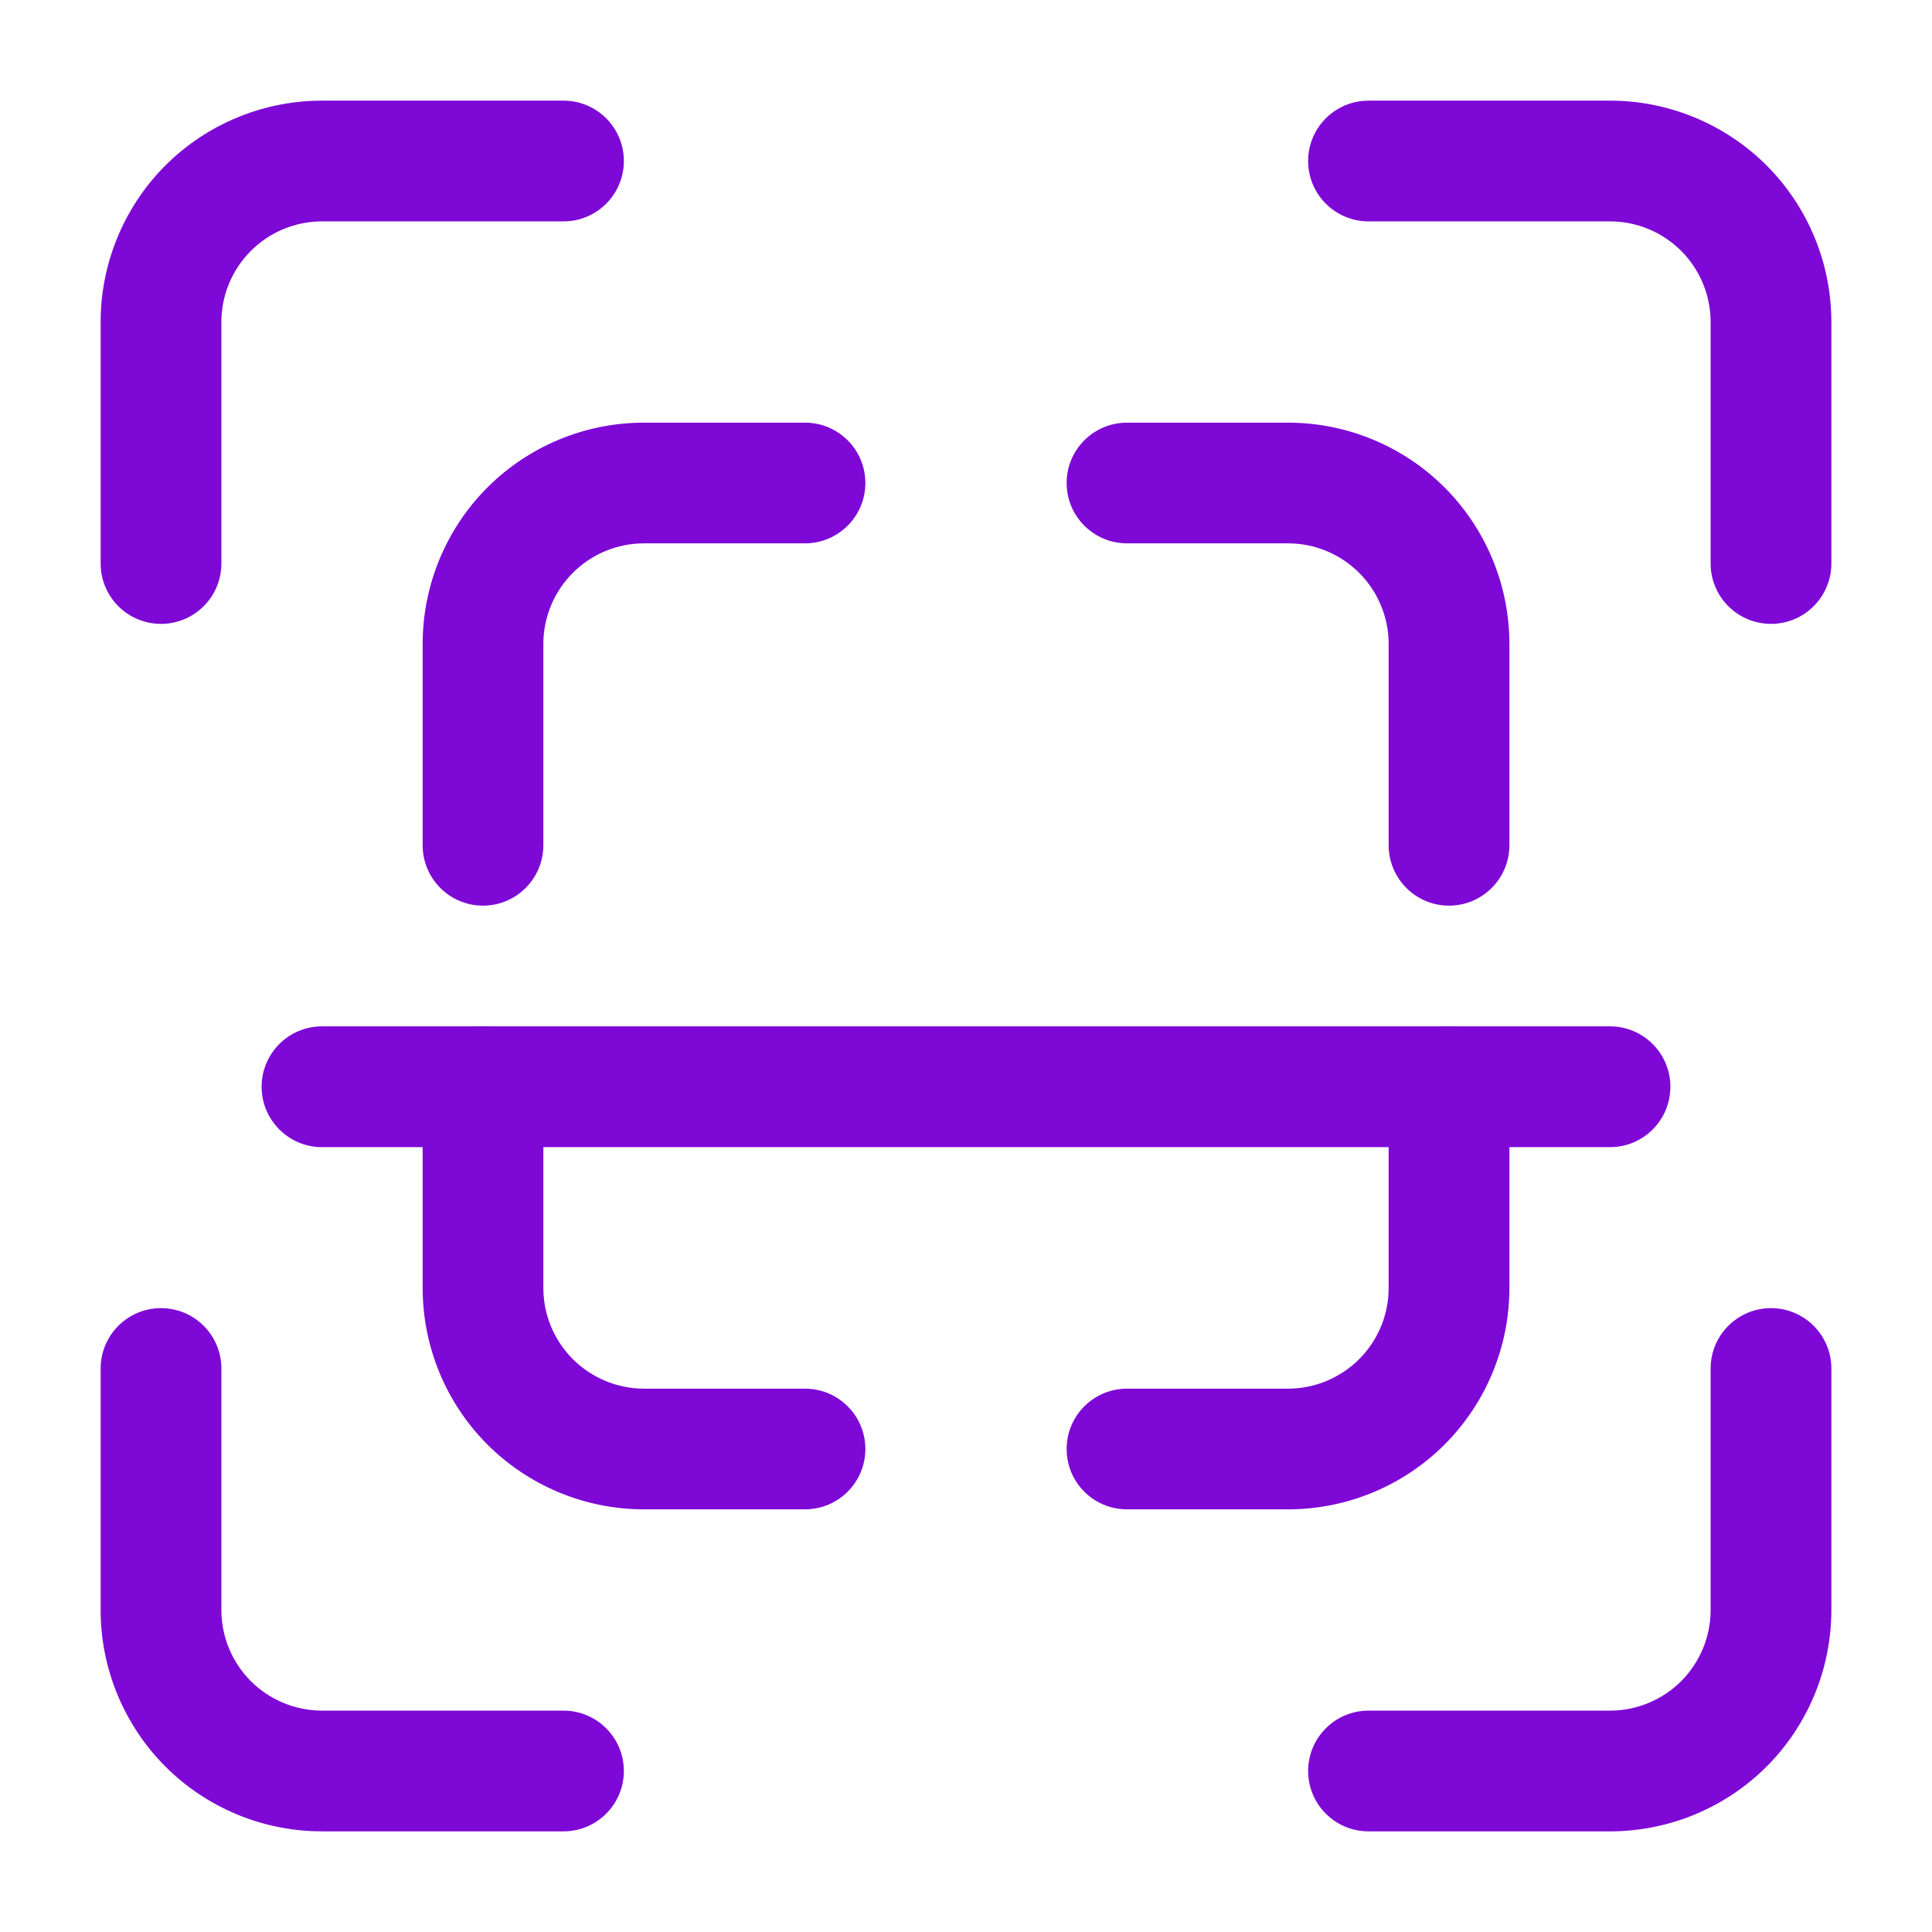 <svg width="34" height="34" viewBox="0 0 34 34" fill="none" xmlns="http://www.w3.org/2000/svg">
<path fill-rule="evenodd" clip-rule="evenodd" d="M3.896 9.917V5.667C3.896 5.197 4.083 4.747 4.415 4.415C4.747 4.083 5.197 3.896 5.667 3.896H9.917C10.503 3.896 10.979 3.42 10.979 2.833C10.979 2.247 10.503 1.771 9.917 1.771H5.667C4.634 1.771 3.642 2.182 2.911 2.911C2.182 3.642 1.771 4.634 1.771 5.667V9.917C1.771 10.503 2.247 10.979 2.833 10.979C3.42 10.979 3.896 10.503 3.896 9.917Z" fill="#7E09D6"/>
<path fill-rule="evenodd" clip-rule="evenodd" d="M1.771 24.084V28.334C1.771 29.366 2.182 30.358 2.911 31.089C3.642 31.819 4.634 32.229 5.667 32.229H9.917C10.503 32.229 10.979 31.753 10.979 31.167C10.979 30.58 10.503 30.104 9.917 30.104H5.667C5.197 30.104 4.747 29.917 4.415 29.586C4.083 29.253 3.896 28.804 3.896 28.334V24.084C3.896 23.497 3.42 23.021 2.833 23.021C2.247 23.021 1.771 23.497 1.771 24.084Z" fill="#7E09D6"/>
<path fill-rule="evenodd" clip-rule="evenodd" d="M32.229 9.917V5.667C32.229 4.634 31.819 3.642 31.089 2.911C30.358 2.182 29.366 1.771 28.334 1.771C26.361 1.771 24.084 1.771 24.084 1.771C23.497 1.771 23.021 2.247 23.021 2.833C23.021 3.42 23.497 3.896 24.084 3.896H28.334C28.804 3.896 29.253 4.083 29.586 4.415C29.917 4.747 30.104 5.197 30.104 5.667V9.917C30.104 10.503 30.58 10.979 31.167 10.979C31.753 10.979 32.229 10.503 32.229 9.917Z" fill="#7E09D6"/>
<path fill-rule="evenodd" clip-rule="evenodd" d="M30.104 24.084V28.334C30.104 28.804 29.917 29.253 29.586 29.586C29.253 29.917 28.804 30.104 28.334 30.104H24.084C23.497 30.104 23.021 30.58 23.021 31.167C23.021 31.753 23.497 32.229 24.084 32.229H28.334C29.366 32.229 30.358 31.819 31.089 31.089C31.819 30.358 32.229 29.366 32.229 28.334C32.229 26.361 32.229 24.084 32.229 24.084C32.229 23.497 31.753 23.021 31.167 23.021C30.58 23.021 30.104 23.497 30.104 24.084Z" fill="#7E09D6"/>
<path fill-rule="evenodd" clip-rule="evenodd" d="M24.438 19.125V22.667C24.438 23.137 24.251 23.586 23.919 23.919C23.586 24.25 23.137 24.438 22.667 24.438H19.834C19.247 24.438 18.771 24.913 18.771 25.5C18.771 26.087 19.247 26.562 19.834 26.562H22.667C23.7 26.562 24.691 26.152 25.422 25.422C26.152 24.691 26.563 23.699 26.563 22.667V19.125C26.563 18.538 26.087 18.062 25.5 18.062C24.914 18.062 24.438 18.538 24.438 19.125Z" fill="#7E09D6"/>
<path fill-rule="evenodd" clip-rule="evenodd" d="M26.563 14.875V11.333C26.563 10.301 26.152 9.309 25.422 8.578C24.691 7.848 23.7 7.438 22.667 7.438H19.834C19.247 7.438 18.771 7.913 18.771 8.5C18.771 9.086 19.247 9.562 19.834 9.562H22.667C23.137 9.562 23.586 9.749 23.919 10.081C24.251 10.414 24.438 10.863 24.438 11.333V14.875C24.438 15.461 24.914 15.938 25.5 15.938C26.087 15.938 26.563 15.461 26.563 14.875Z" fill="#7E09D6"/>
<path fill-rule="evenodd" clip-rule="evenodd" d="M7.438 19.125V22.667C7.438 23.699 7.848 24.691 8.578 25.422C9.309 26.152 10.301 26.562 11.333 26.562H14.167C14.753 26.562 15.229 26.087 15.229 25.5C15.229 24.913 14.753 24.438 14.167 24.438H11.333C10.863 24.438 10.414 24.25 10.081 23.919C9.749 23.586 9.562 23.137 9.562 22.667V19.125C9.562 18.538 9.086 18.062 8.5 18.062C7.913 18.062 7.438 18.538 7.438 19.125Z" fill="#7E09D6"/>
<path fill-rule="evenodd" clip-rule="evenodd" d="M9.562 14.875V11.333C9.562 10.863 9.749 10.414 10.081 10.081C10.414 9.749 10.863 9.562 11.333 9.562H14.167C14.753 9.562 15.229 9.086 15.229 8.5C15.229 7.913 14.753 7.438 14.167 7.438H11.333C10.301 7.438 9.309 7.848 8.578 8.578C7.848 9.309 7.438 10.301 7.438 11.333V14.875C7.438 15.461 7.913 15.938 8.5 15.938C9.086 15.938 9.562 15.461 9.562 14.875Z" fill="#7E09D6"/>
<path fill-rule="evenodd" clip-rule="evenodd" d="M28.334 18.062H5.667C5.08 18.062 4.604 18.538 4.604 19.125C4.604 19.712 5.08 20.188 5.667 20.188H28.334C28.92 20.188 29.396 19.712 29.396 19.125C29.396 18.538 28.92 18.062 28.334 18.062Z" fill="#7E09D6"/>
</svg>
